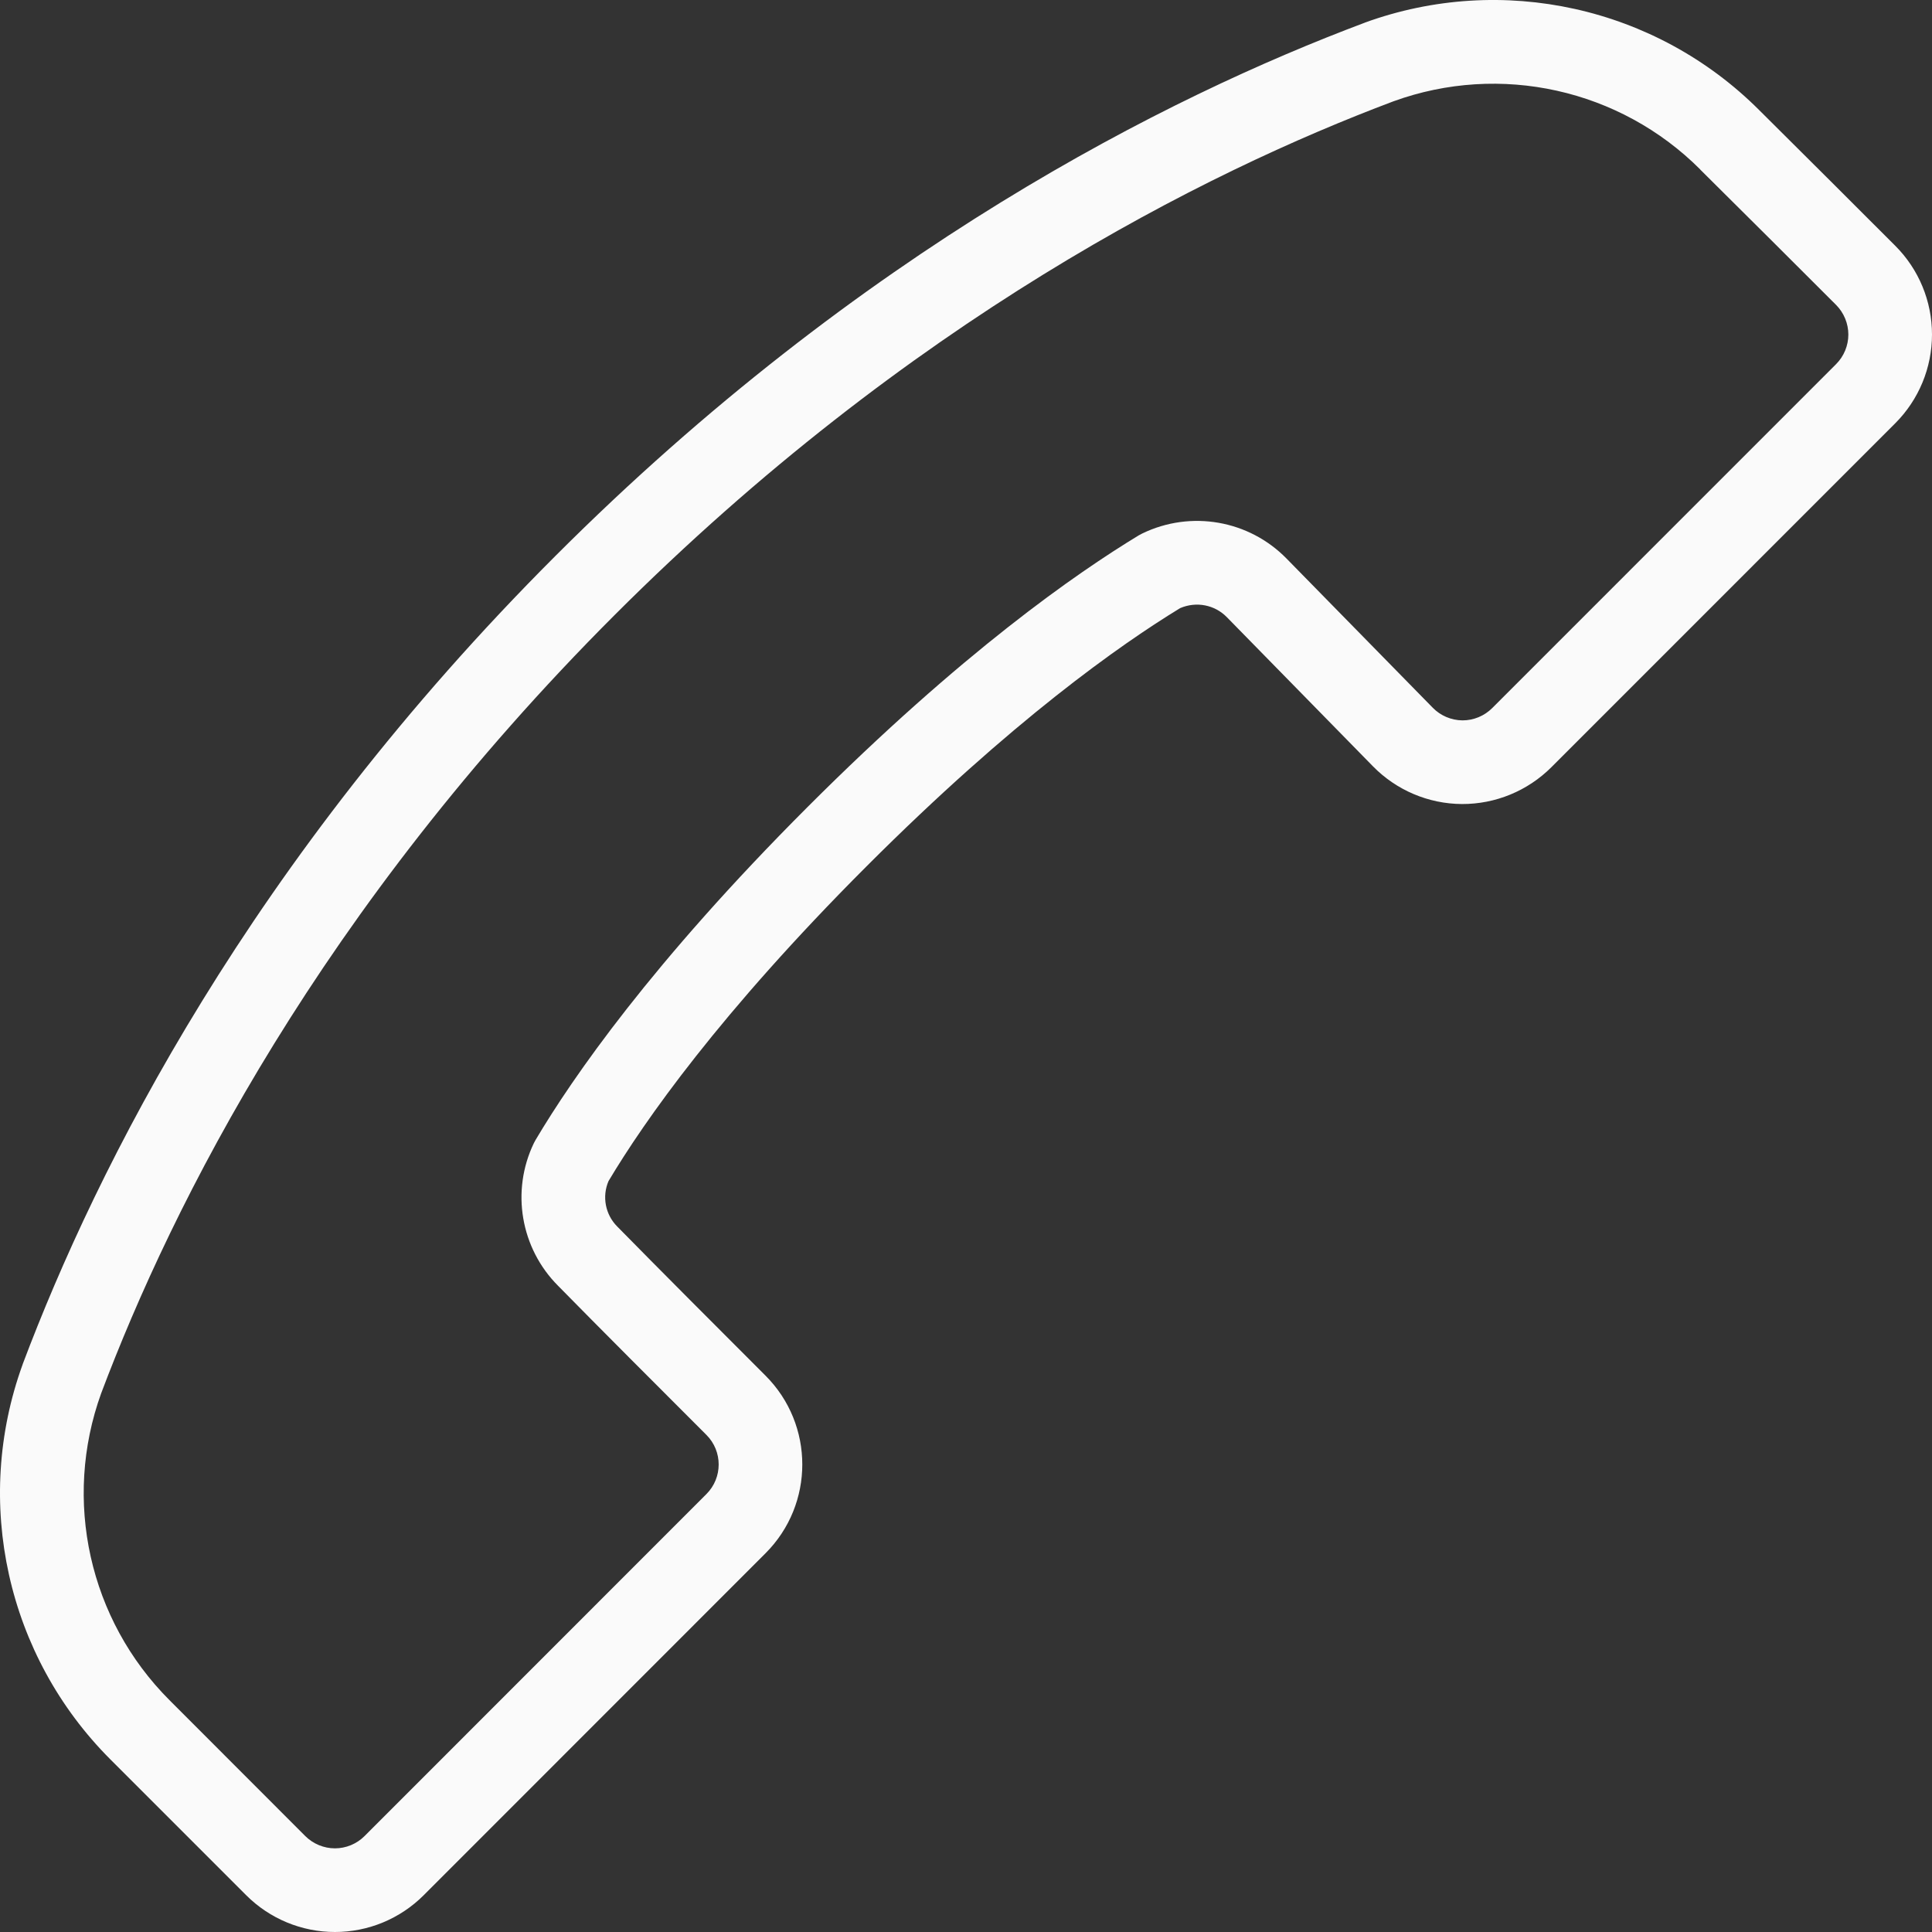 <?xml version="1.0" encoding="UTF-8"?> <svg xmlns="http://www.w3.org/2000/svg" width="30" height="30" viewBox="0 0 30 30" fill="none"><rect x="0" y="0" width="30" height="30" fill="#333333" stroke="none"/> <path fill-rule="evenodd" clip-rule="evenodd" d="M21.192 0.353C21.189 0.353 21.187 0.354 21.185 0.355C18.13 1.503 13.372 3.883 8.623 8.634C3.875 13.382 1.502 18.131 0.353 21.181C0.353 21.184 0.351 21.186 0.351 21.188C-0.424 23.323 0.108 25.713 1.713 27.319C2.451 28.057 3.236 28.843 3.823 29.429C4.188 29.794 4.684 30 5.201 30C5.718 30 6.213 29.795 6.579 29.429C7.95 28.057 10.516 25.49 11.888 24.118C12.648 23.357 12.648 22.123 11.888 21.362C11.18 20.654 10.219 19.692 9.589 19.05C9.587 19.049 9.586 19.048 9.585 19.046C9.399 18.86 9.346 18.58 9.449 18.34C10.004 17.409 11.18 15.729 13.456 13.452C15.723 11.184 17.4 10.008 18.325 9.443C18.576 9.335 18.862 9.391 19.05 9.583L21.319 11.899C21.683 12.271 22.181 12.482 22.701 12.485C23.221 12.487 23.721 12.281 24.089 11.914C25.471 10.531 28.053 7.949 29.429 6.573C29.795 6.207 30 5.711 30 5.194C30 4.677 29.795 4.181 29.429 3.816C28.843 3.23 28.058 2.445 27.317 1.71C25.713 0.106 23.324 -0.424 21.191 0.352L21.192 0.353ZM21.638 1.573C23.296 0.971 25.153 1.383 26.401 2.631C26.401 2.632 26.402 2.633 26.402 2.634C27.142 3.367 27.926 4.15 28.511 4.735C28.632 4.857 28.701 5.023 28.701 5.195C28.701 5.367 28.632 5.533 28.511 5.654L23.171 10.995C23.048 11.118 22.882 11.186 22.709 11.186C22.535 11.184 22.369 11.114 22.248 10.99L19.979 8.675C19.394 8.076 18.493 7.919 17.739 8.283C17.72 8.292 17.703 8.302 17.684 8.312C16.72 8.897 14.944 10.126 12.538 12.533C10.121 14.951 8.891 16.733 8.317 17.7C8.308 17.717 8.298 17.733 8.29 17.75C7.932 18.493 8.083 19.382 8.666 19.966C9.294 20.606 10.259 21.571 10.969 22.281C11.223 22.534 11.223 22.947 10.969 23.2C9.598 24.572 7.032 27.139 5.66 28.511C5.539 28.632 5.373 28.701 5.201 28.701C5.029 28.701 4.863 28.632 4.741 28.511L2.632 26.4C1.384 25.152 0.971 23.295 1.571 21.635C2.678 18.697 4.97 14.126 9.541 9.553C14.115 4.978 18.694 2.68 21.638 1.573L21.638 1.573Z" fill="#FAFAFA"></path> </svg> 